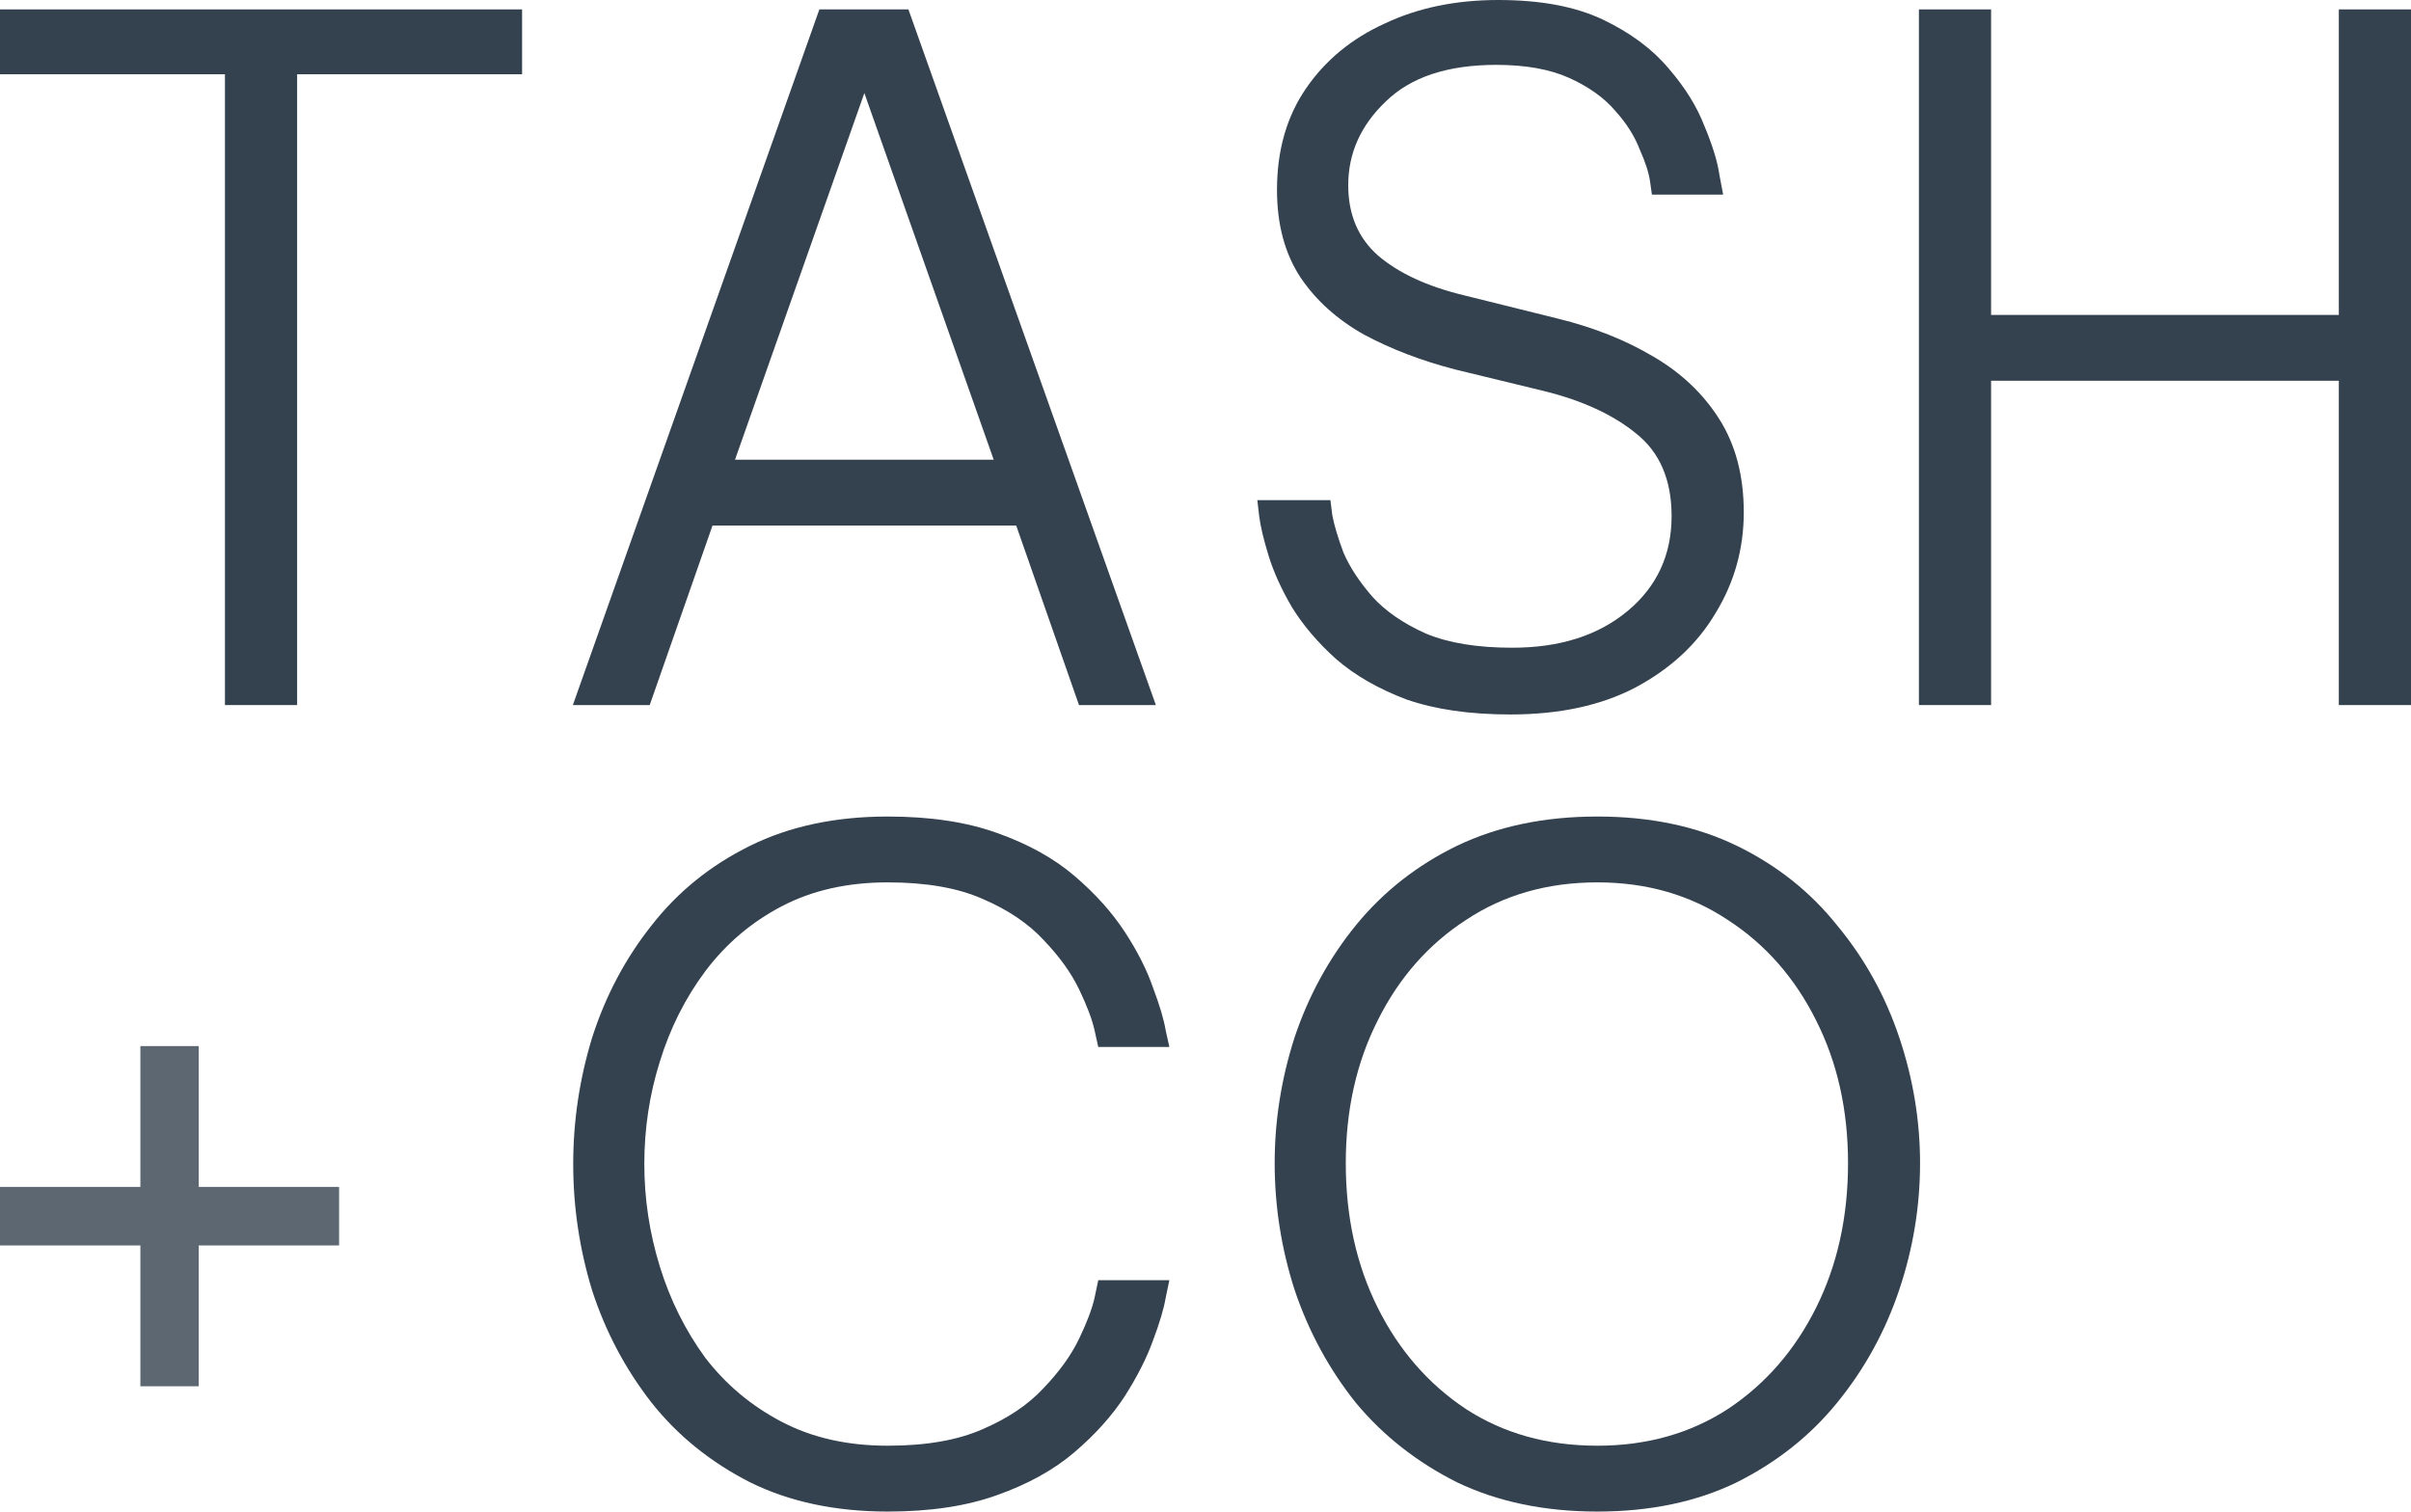 <svg width="496" height="311" viewBox="0 0 496 311" fill="none" xmlns="http://www.w3.org/2000/svg">
<path d="M46.278 145.066V15.28H0V1.934H107.404V15.28H61.126V145.066H46.278Z" fill="#34414E"/>
<path d="M117.85 145.066L168.563 1.934H186.881L237.787 145.066H221.975L209.056 108.122H146.581L133.661 145.066H117.85ZM151.209 94.583H204.428L177.818 19.149L151.209 94.583Z" fill="#34414E"/>
<path d="M310.722 147C302.366 147 295.232 145.968 289.318 143.905C283.534 141.713 278.713 138.941 274.856 135.588C271.128 132.236 268.107 128.689 265.794 124.95C263.608 121.211 262.001 117.664 260.973 114.312C259.945 110.959 259.302 108.251 259.045 106.188C258.788 103.996 258.659 102.9 258.659 102.9H273.699C273.699 102.9 273.828 103.932 274.085 105.995C274.471 108.058 275.242 110.637 276.399 113.732C277.684 116.697 279.677 119.728 282.377 122.822C285.076 125.788 288.74 128.303 293.368 130.366C297.995 132.3 303.909 133.267 311.108 133.267C320.877 133.267 328.783 130.753 334.825 125.724C340.867 120.695 343.888 114.183 343.888 106.188C343.888 98.709 341.445 93.035 336.56 89.167C331.804 85.299 325.505 82.397 317.664 80.463L299.345 76.014C292.403 74.209 286.169 71.824 280.641 68.858C275.113 65.763 270.743 61.83 267.529 57.059C264.315 52.159 262.708 46.163 262.708 39.071C262.708 30.947 264.701 23.984 268.686 18.182C272.671 12.379 278.07 7.93 284.883 4.836C291.696 1.612 299.474 0 308.215 0C316.957 0 324.155 1.354 329.812 4.062C335.468 6.77 339.967 10.122 343.309 14.12C346.652 17.988 349.094 21.921 350.637 25.918C352.308 29.916 353.336 33.268 353.722 35.976C354.236 38.684 354.493 40.038 354.493 40.038H339.838C339.838 40.038 339.71 39.136 339.453 37.33C339.196 35.525 338.489 33.333 337.332 30.754C336.303 28.046 334.632 25.403 332.318 22.824C330.004 20.116 326.855 17.859 322.87 16.054C318.885 14.249 313.871 13.346 307.829 13.346C297.803 13.346 290.218 15.861 285.076 20.89C279.934 25.79 277.363 31.528 277.363 38.104C277.363 44.164 279.42 49 283.534 52.611C287.776 56.221 293.625 58.929 301.081 60.734L320.556 65.57C327.883 67.375 334.375 69.954 340.031 73.307C345.816 76.659 350.38 80.979 353.722 86.266C357.064 91.553 358.735 97.936 358.735 105.414C358.735 112.893 356.807 119.792 352.951 126.111C349.223 132.429 343.759 137.522 336.56 141.391C329.49 145.13 320.877 147 310.722 147Z" fill="#34414E"/>
<path d="M394.767 145.066V1.934H409.614V64.796H481.152V1.934H496V145.066H481.152V78.335H409.614V145.066H394.767Z" fill="#34414E"/>
<path d="M28.879 285.222V256.246H0V244.204H28.879V215.228H40.881V244.204H69.76V256.246H40.881V285.222H28.879Z" fill="#34414E" fill-opacity="0.8"/>
<path d="M182.621 311C171.869 311 162.43 308.993 154.304 304.979C146.178 300.839 139.427 295.383 134.051 288.609C128.676 281.71 124.613 274.058 121.862 265.654C119.237 257.124 117.924 248.406 117.924 239.5C117.924 230.594 119.237 221.876 121.862 213.346C124.613 204.816 128.676 197.164 134.051 190.391C139.427 183.492 146.178 178.035 154.304 174.021C162.43 170.007 171.869 168 182.621 168C191.372 168 198.873 169.129 205.124 171.387C211.5 173.645 216.813 176.593 221.064 180.23C225.314 183.868 228.752 187.694 231.377 191.708C234.003 195.722 235.941 199.548 237.191 203.186C238.566 206.823 239.441 209.771 239.816 212.029C240.316 214.287 240.566 215.416 240.566 215.416H225.939C225.939 215.416 225.689 214.287 225.189 212.029C224.689 209.771 223.626 206.949 222.001 203.562C220.376 200.175 217.938 196.788 214.688 193.401C211.562 190.014 207.374 187.192 202.123 184.934C196.998 182.676 190.497 181.547 182.621 181.547C174.37 181.547 167.118 183.178 160.868 186.439C154.617 189.701 149.366 194.154 145.115 199.799C140.99 205.318 137.864 211.527 135.739 218.426C133.614 225.2 132.551 232.225 132.551 239.5C132.551 246.65 133.614 253.675 135.739 260.574C137.864 267.473 140.99 273.745 145.115 279.389C149.366 284.909 154.617 289.299 160.868 292.561C167.118 295.822 174.37 297.453 182.621 297.453C190.497 297.453 196.998 296.324 202.123 294.066C207.374 291.808 211.562 288.986 214.688 285.599C217.938 282.212 220.376 278.825 222.001 275.438C223.626 272.051 224.689 269.229 225.189 266.971C225.689 264.588 225.939 263.396 225.939 263.396H240.566C240.566 263.396 240.316 264.588 239.816 266.971C239.441 269.229 238.566 272.177 237.191 275.814C235.941 279.327 234.003 283.153 231.377 287.292C228.752 291.306 225.314 295.132 221.064 298.77C216.813 302.407 211.5 305.355 205.124 307.613C198.873 309.871 191.372 311 182.621 311Z" fill="#34414E"/>
<path d="M328.616 311C317.739 311 308.113 308.993 299.737 304.979C291.485 300.839 284.547 295.383 278.921 288.609C273.42 281.71 269.232 273.996 266.357 265.466C263.607 256.936 262.231 248.218 262.231 239.312C262.231 230.531 263.607 221.876 266.357 213.346C269.232 204.816 273.42 197.164 278.921 190.391C284.547 183.492 291.485 178.035 299.737 174.021C308.113 170.007 317.739 168 328.616 168C339.492 168 349.056 170.007 357.307 174.021C365.558 178.035 372.434 183.492 377.935 190.391C383.561 197.164 387.811 204.816 390.687 213.346C393.562 221.876 395 230.531 395 239.312C395 248.218 393.562 256.936 390.687 265.466C387.811 273.996 383.561 281.71 377.935 288.609C372.434 295.383 365.558 300.839 357.307 304.979C349.056 308.993 339.492 311 328.616 311ZM328.616 297.453C338.742 297.453 347.681 294.944 355.432 289.926C363.183 284.783 369.246 277.821 373.622 269.041C377.998 260.26 380.185 250.35 380.185 239.312C380.185 228.399 377.998 218.614 373.622 209.959C369.246 201.179 363.183 194.279 355.432 189.262C347.681 184.119 338.742 181.547 328.616 181.547C318.364 181.547 309.363 184.119 301.612 189.262C293.861 194.279 287.798 201.179 283.422 209.959C279.046 218.614 276.858 228.399 276.858 239.312C276.858 250.35 279.046 260.26 283.422 269.041C287.798 277.821 293.861 284.783 301.612 289.926C309.363 294.944 318.364 297.453 328.616 297.453Z" fill="#34414E"/>
</svg>
